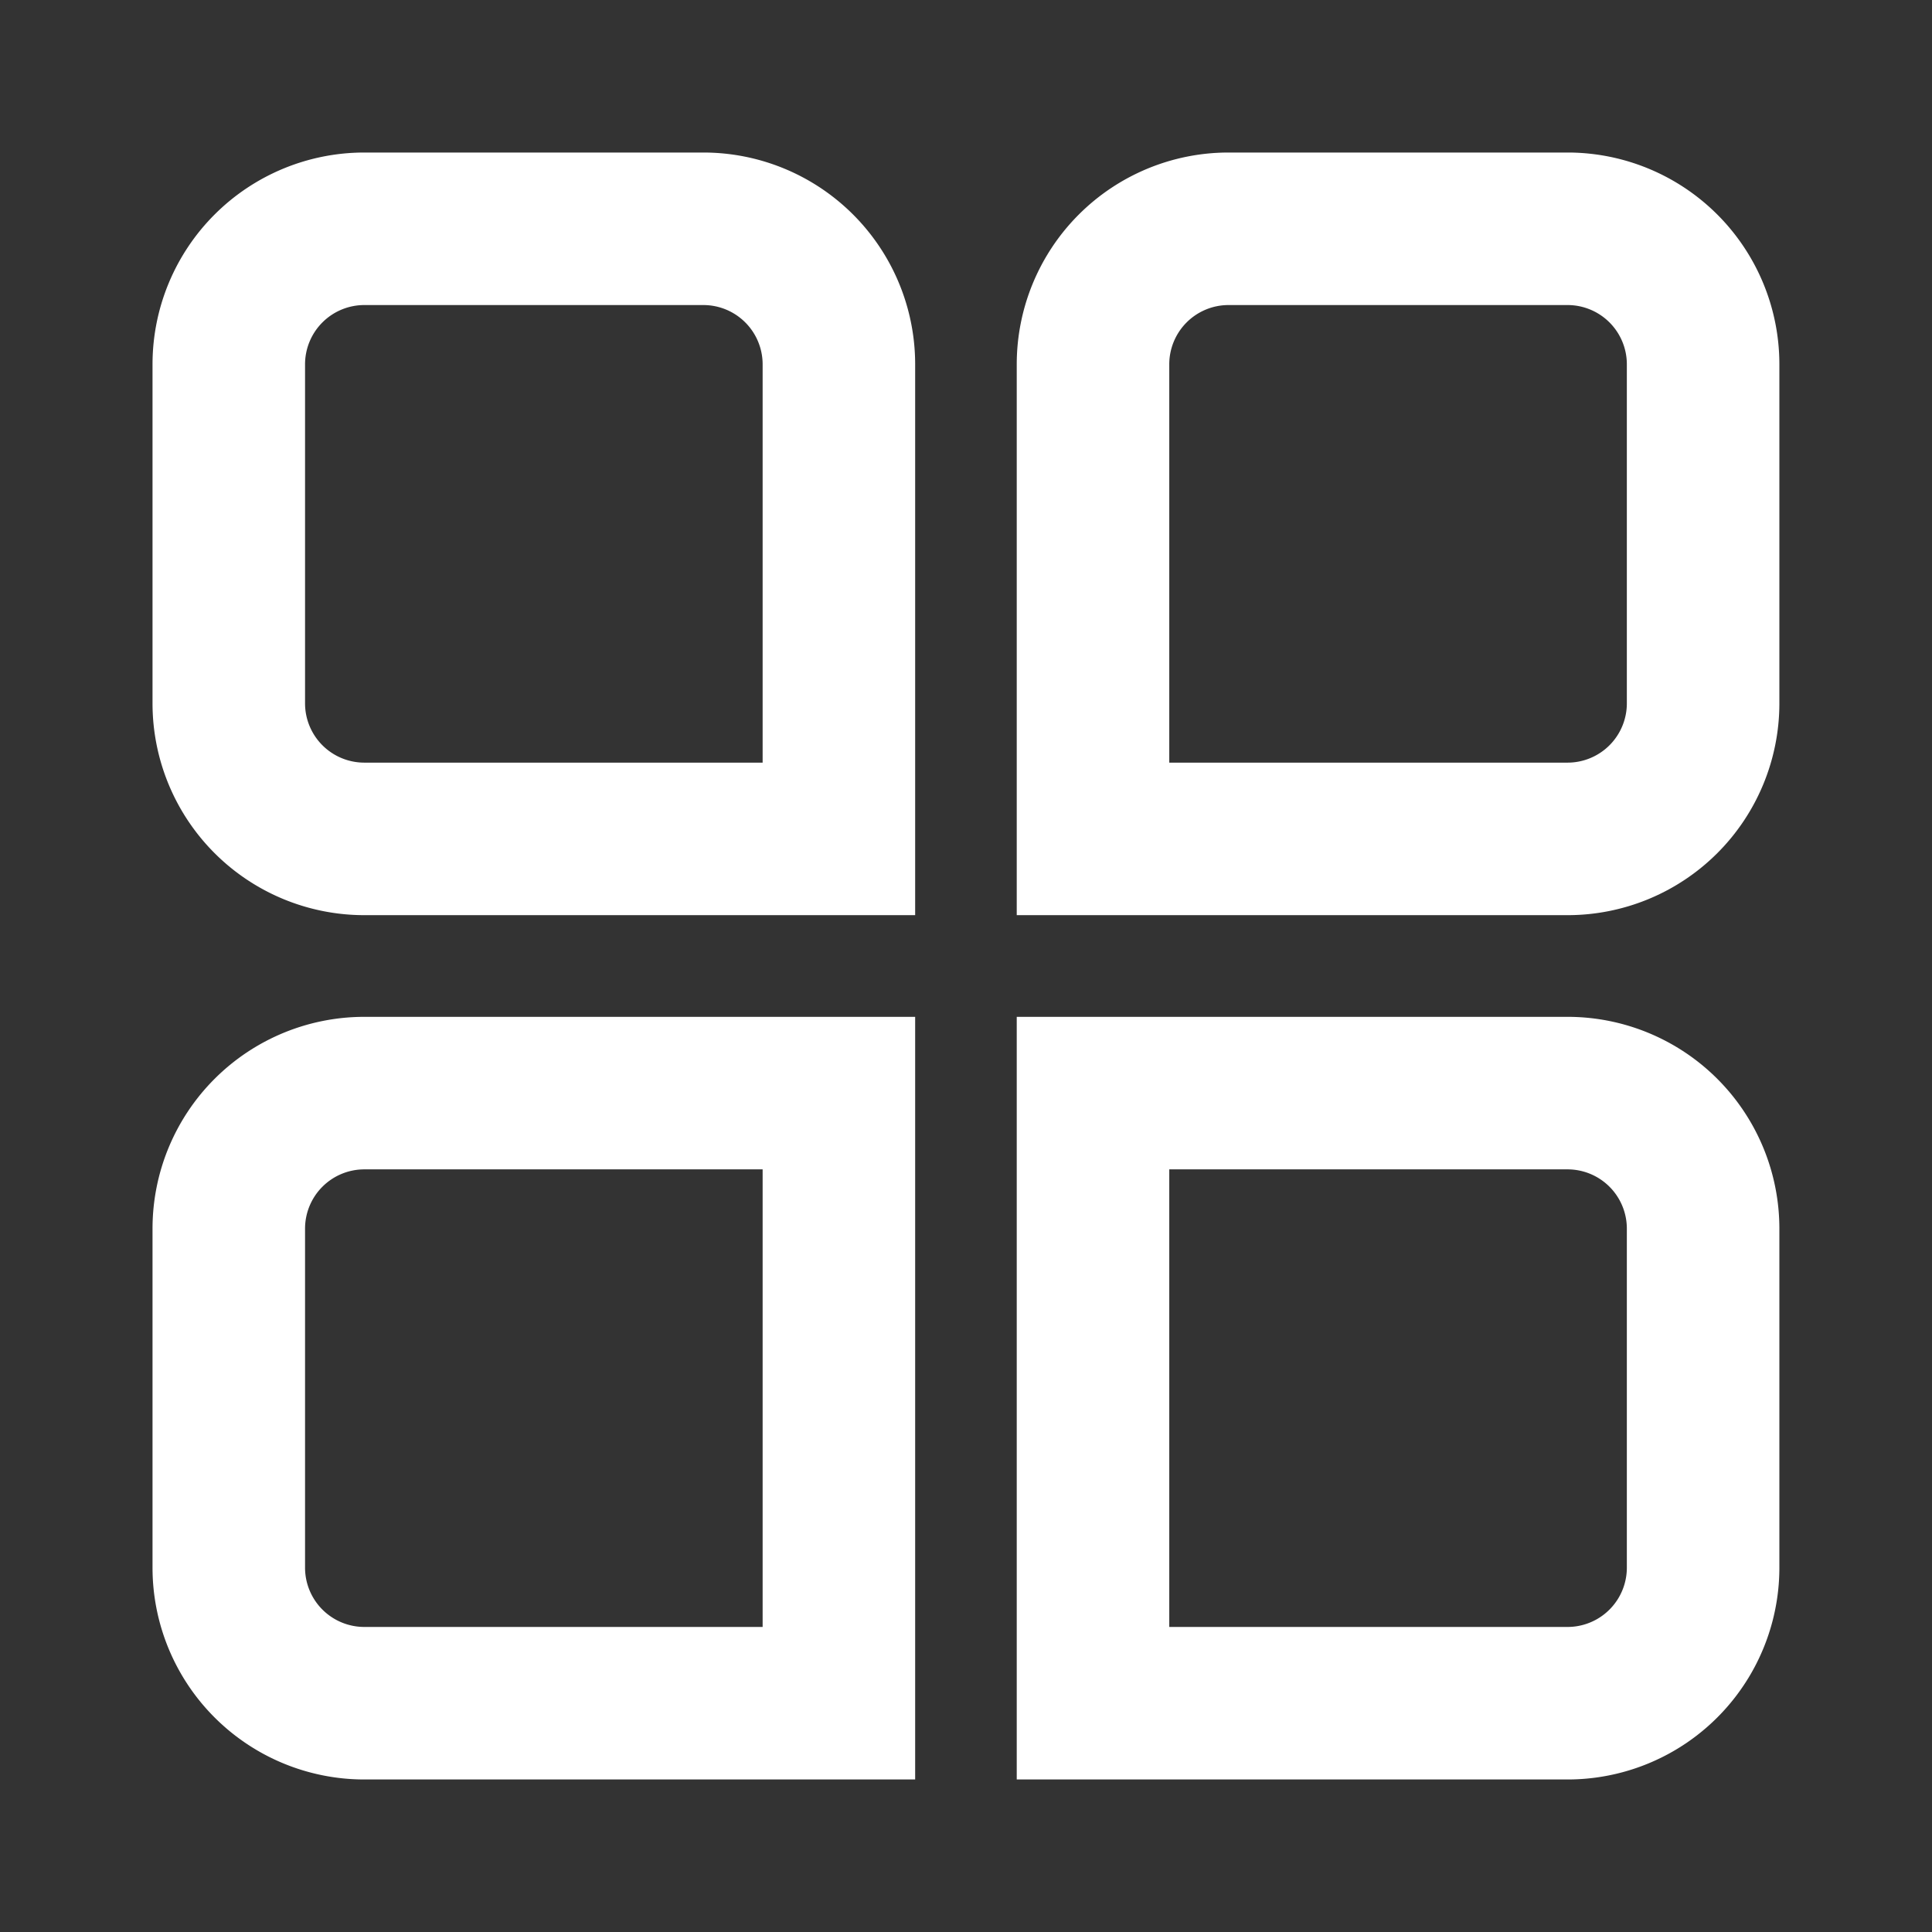 <svg xmlns="http://www.w3.org/2000/svg" xmlns:xlink="http://www.w3.org/1999/xlink" width="19" height="19" viewBox="0 0 19 19">
  <rect x="0" y="0" width="19" height="19" fill="#333333" stroke="none"/>
  <defs>
    <clipPath id="clip-path">
      <rect id="사각형_2456" data-name="사각형 2456" width="19" height="19" transform="translate(104 1036)" fill="#fff" stroke="#707070" stroke-width="1"/>
    </clipPath>
  </defs>
  <g id="icon-space-white" transform="translate(-104 -1036)" clip-path="url(#clip-path)">
    <g id="그룹_5397" data-name="그룹 5397" transform="translate(108.033 1039.119)">
      <g id="그룹_5398" data-name="그룹 5398" transform="translate(-1.783 -0.869)">
        <path id="패스_10569" data-name="패스 10569" d="M9,9H4.333A1.333,1.333,0,0,1,3,7.667V4.333A1.333,1.333,0,0,1,4.333,3H7.667A1.333,1.333,0,0,1,9,4.333Z" transform="translate(-3 -3)" fill="none" stroke="#fff" stroke-linecap="round" stroke-width="1.5"/>
        <path id="패스_10570" data-name="패스 10570" d="M46.667,9H42V4.333A1.333,1.333,0,0,1,43.333,3h3.333A1.333,1.333,0,0,1,48,4.333V7.667A1.333,1.333,0,0,1,46.667,9Z" transform="translate(-33.501 -3)" fill="none" stroke="#fff" stroke-linecap="round" stroke-width="1.5"/>
        <path id="패스_10571" data-name="패스 10571" d="M9,48.125H4.333A1.333,1.333,0,0,1,3,46.792V43.458a1.333,1.333,0,0,1,1.333-1.333H9Z" transform="translate(-3 -33.625)" fill="none" stroke="#fff" stroke-linecap="round" stroke-width="1.5"/>
        <path id="패스_10572" data-name="패스 10572" d="M46.667,48.125H42v-6h4.667A1.333,1.333,0,0,1,48,43.458v3.333A1.333,1.333,0,0,1,46.667,48.125Z" transform="translate(-33.501 -33.625)" fill="none" stroke="#fff" stroke-linecap="round" stroke-width="1.5"/>
      </g>
    </g>
  </g>
</svg>
